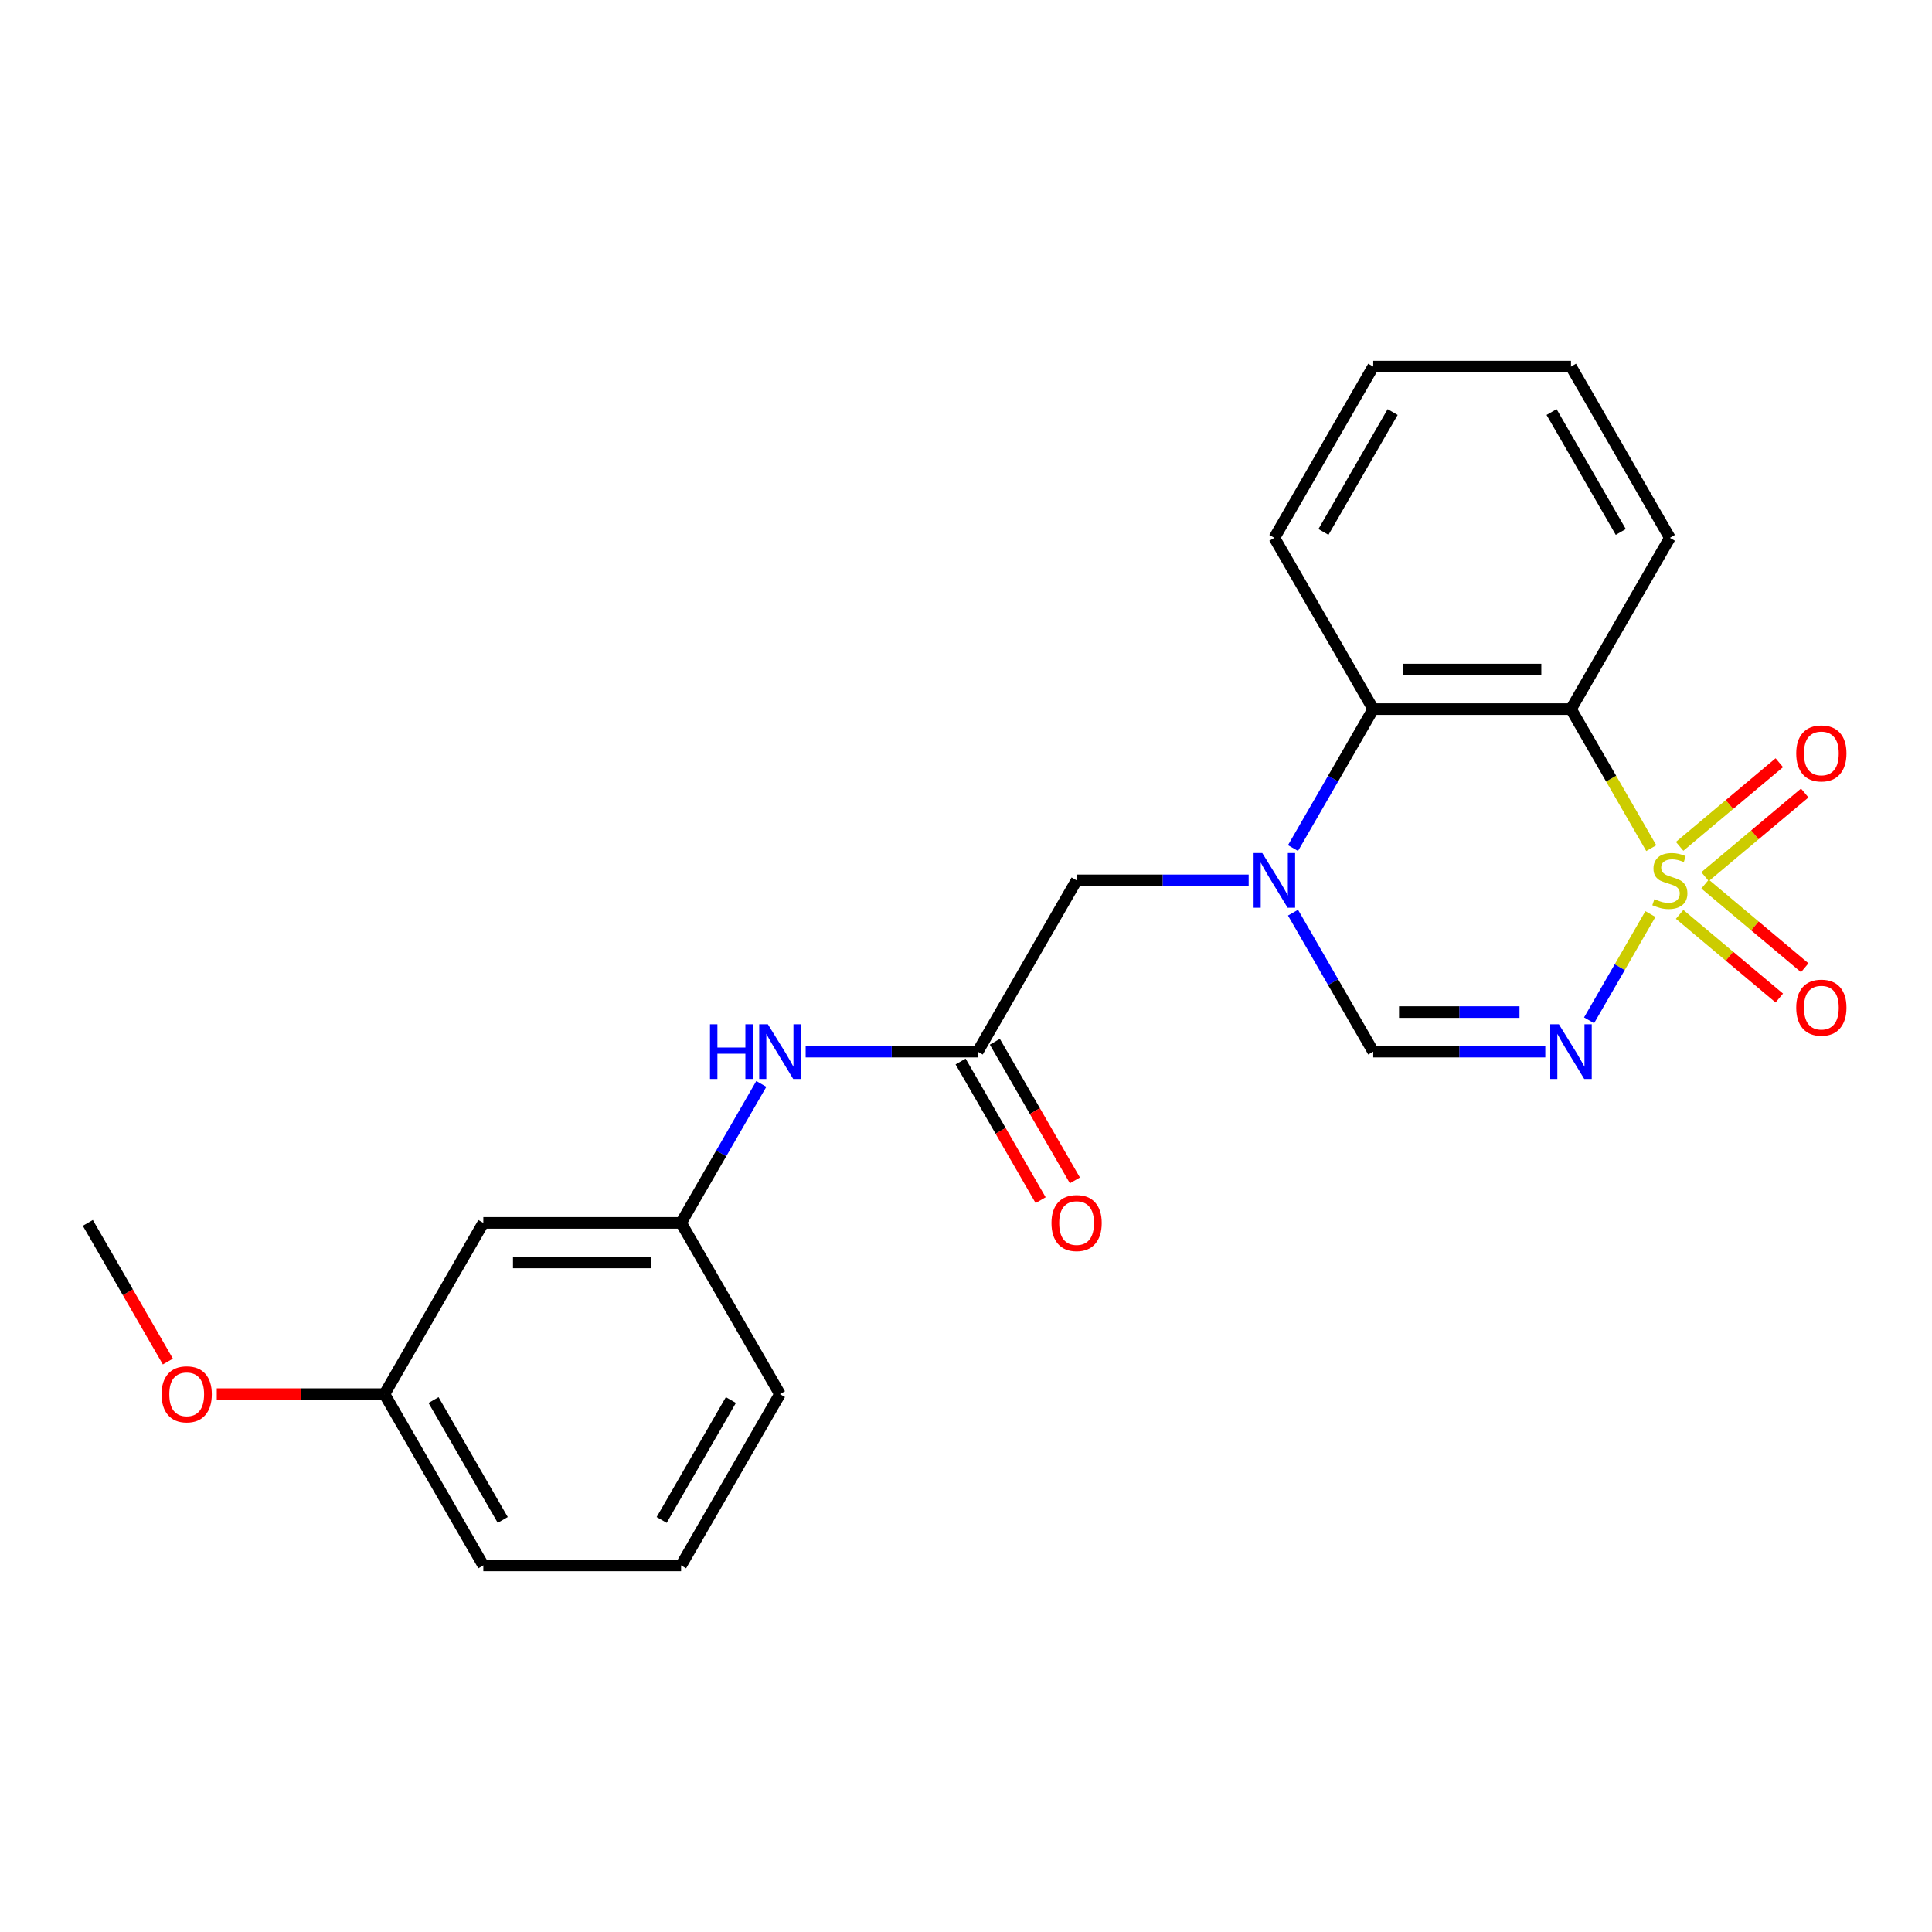 <?xml version='1.0' encoding='iso-8859-1'?>
<svg version='1.1' baseProfile='full'
              xmlns='http://www.w3.org/2000/svg'
                      xmlns:rdkit='http://www.rdkit.org/xml'
                      xmlns:xlink='http://www.w3.org/1999/xlink'
                  xml:space='preserve'
width='1000px' height='1000px' viewBox='0 0 1000 1000'>
<!-- END OF HEADER -->
<rect style='opacity:1.0;fill:#FFFFFF;stroke:none' width='1000' height='1000' x='0' y='0'> </rect>
<path class='bond-0' d='M 854.25,473.117 L 838.376,500.612' style='fill:none;fill-rule:evenodd;stroke:#CCCC00;stroke-width:6px;stroke-linecap:butt;stroke-linejoin:miter;stroke-opacity:1' />
<path class='bond-0' d='M 838.376,500.612 L 822.502,528.107' style='fill:none;fill-rule:evenodd;stroke:#0000FF;stroke-width:6px;stroke-linecap:butt;stroke-linejoin:miter;stroke-opacity:1' />
<path class='bond-1' d='M 854.689,438.999 L 833.914,403.016' style='fill:none;fill-rule:evenodd;stroke:#CCCC00;stroke-width:6px;stroke-linecap:butt;stroke-linejoin:miter;stroke-opacity:1' />
<path class='bond-1' d='M 833.914,403.016 L 813.139,367.033' style='fill:none;fill-rule:evenodd;stroke:#000000;stroke-width:6px;stroke-linecap:butt;stroke-linejoin:miter;stroke-opacity:1' />
<path class='bond-6' d='M 882.537,453.753 L 908.333,432.107' style='fill:none;fill-rule:evenodd;stroke:#CCCC00;stroke-width:6px;stroke-linecap:butt;stroke-linejoin:miter;stroke-opacity:1' />
<path class='bond-6' d='M 908.333,432.107 L 934.13,410.461' style='fill:none;fill-rule:evenodd;stroke:#FF0000;stroke-width:6px;stroke-linecap:butt;stroke-linejoin:miter;stroke-opacity:1' />
<path class='bond-6' d='M 869.378,438.07 L 895.174,416.425' style='fill:none;fill-rule:evenodd;stroke:#CCCC00;stroke-width:6px;stroke-linecap:butt;stroke-linejoin:miter;stroke-opacity:1' />
<path class='bond-6' d='M 895.174,416.425 L 920.971,394.779' style='fill:none;fill-rule:evenodd;stroke:#FF0000;stroke-width:6px;stroke-linecap:butt;stroke-linejoin:miter;stroke-opacity:1' />
<path class='bond-7' d='M 869.378,473.285 L 895.174,494.931' style='fill:none;fill-rule:evenodd;stroke:#CCCC00;stroke-width:6px;stroke-linecap:butt;stroke-linejoin:miter;stroke-opacity:1' />
<path class='bond-7' d='M 895.174,494.931 L 920.971,516.576' style='fill:none;fill-rule:evenodd;stroke:#FF0000;stroke-width:6px;stroke-linecap:butt;stroke-linejoin:miter;stroke-opacity:1' />
<path class='bond-7' d='M 882.537,457.603 L 908.333,479.249' style='fill:none;fill-rule:evenodd;stroke:#CCCC00;stroke-width:6px;stroke-linecap:butt;stroke-linejoin:miter;stroke-opacity:1' />
<path class='bond-7' d='M 908.333,479.249 L 934.13,500.894' style='fill:none;fill-rule:evenodd;stroke:#FF0000;stroke-width:6px;stroke-linecap:butt;stroke-linejoin:miter;stroke-opacity:1' />
<path class='bond-3' d='M 799.841,544.322 L 755.311,544.322' style='fill:none;fill-rule:evenodd;stroke:#0000FF;stroke-width:6px;stroke-linecap:butt;stroke-linejoin:miter;stroke-opacity:1' />
<path class='bond-3' d='M 755.311,544.322 L 710.781,544.322' style='fill:none;fill-rule:evenodd;stroke:#000000;stroke-width:6px;stroke-linecap:butt;stroke-linejoin:miter;stroke-opacity:1' />
<path class='bond-3' d='M 786.482,523.851 L 755.311,523.851' style='fill:none;fill-rule:evenodd;stroke:#0000FF;stroke-width:6px;stroke-linecap:butt;stroke-linejoin:miter;stroke-opacity:1' />
<path class='bond-3' d='M 755.311,523.851 L 724.14,523.851' style='fill:none;fill-rule:evenodd;stroke:#000000;stroke-width:6px;stroke-linecap:butt;stroke-linejoin:miter;stroke-opacity:1' />
<path class='bond-4' d='M 813.139,367.033 L 710.781,367.033' style='fill:none;fill-rule:evenodd;stroke:#000000;stroke-width:6px;stroke-linecap:butt;stroke-linejoin:miter;stroke-opacity:1' />
<path class='bond-4' d='M 797.786,346.561 L 726.135,346.561' style='fill:none;fill-rule:evenodd;stroke:#000000;stroke-width:6px;stroke-linecap:butt;stroke-linejoin:miter;stroke-opacity:1' />
<path class='bond-14' d='M 813.139,367.033 L 864.318,278.388' style='fill:none;fill-rule:evenodd;stroke:#000000;stroke-width:6px;stroke-linecap:butt;stroke-linejoin:miter;stroke-opacity:1' />
<path class='bond-2' d='M 669.255,438.959 L 690.018,402.996' style='fill:none;fill-rule:evenodd;stroke:#0000FF;stroke-width:6px;stroke-linecap:butt;stroke-linejoin:miter;stroke-opacity:1' />
<path class='bond-2' d='M 690.018,402.996 L 710.781,367.033' style='fill:none;fill-rule:evenodd;stroke:#000000;stroke-width:6px;stroke-linecap:butt;stroke-linejoin:miter;stroke-opacity:1' />
<path class='bond-8' d='M 646.304,455.678 L 601.774,455.678' style='fill:none;fill-rule:evenodd;stroke:#0000FF;stroke-width:6px;stroke-linecap:butt;stroke-linejoin:miter;stroke-opacity:1' />
<path class='bond-8' d='M 601.774,455.678 L 557.245,455.678' style='fill:none;fill-rule:evenodd;stroke:#000000;stroke-width:6px;stroke-linecap:butt;stroke-linejoin:miter;stroke-opacity:1' />
<path class='bond-23' d='M 669.255,472.397 L 690.018,508.359' style='fill:none;fill-rule:evenodd;stroke:#0000FF;stroke-width:6px;stroke-linecap:butt;stroke-linejoin:miter;stroke-opacity:1' />
<path class='bond-23' d='M 690.018,508.359 L 710.781,544.322' style='fill:none;fill-rule:evenodd;stroke:#000000;stroke-width:6px;stroke-linecap:butt;stroke-linejoin:miter;stroke-opacity:1' />
<path class='bond-15' d='M 710.781,367.033 L 659.602,278.388' style='fill:none;fill-rule:evenodd;stroke:#000000;stroke-width:6px;stroke-linecap:butt;stroke-linejoin:miter;stroke-opacity:1' />
<path class='bond-5' d='M 506.066,544.322 L 557.245,455.678' style='fill:none;fill-rule:evenodd;stroke:#000000;stroke-width:6px;stroke-linecap:butt;stroke-linejoin:miter;stroke-opacity:1' />
<path class='bond-9' d='M 506.066,544.322 L 461.536,544.322' style='fill:none;fill-rule:evenodd;stroke:#000000;stroke-width:6px;stroke-linecap:butt;stroke-linejoin:miter;stroke-opacity:1' />
<path class='bond-9' d='M 461.536,544.322 L 417.006,544.322' style='fill:none;fill-rule:evenodd;stroke:#0000FF;stroke-width:6px;stroke-linecap:butt;stroke-linejoin:miter;stroke-opacity:1' />
<path class='bond-11' d='M 497.201,549.44 L 517.918,585.323' style='fill:none;fill-rule:evenodd;stroke:#000000;stroke-width:6px;stroke-linecap:butt;stroke-linejoin:miter;stroke-opacity:1' />
<path class='bond-11' d='M 517.918,585.323 L 538.635,621.206' style='fill:none;fill-rule:evenodd;stroke:#FF0000;stroke-width:6px;stroke-linecap:butt;stroke-linejoin:miter;stroke-opacity:1' />
<path class='bond-11' d='M 514.93,539.204 L 535.647,575.087' style='fill:none;fill-rule:evenodd;stroke:#000000;stroke-width:6px;stroke-linecap:butt;stroke-linejoin:miter;stroke-opacity:1' />
<path class='bond-11' d='M 535.647,575.087 L 556.364,610.97' style='fill:none;fill-rule:evenodd;stroke:#FF0000;stroke-width:6px;stroke-linecap:butt;stroke-linejoin:miter;stroke-opacity:1' />
<path class='bond-10' d='M 394.055,561.041 L 373.292,597.004' style='fill:none;fill-rule:evenodd;stroke:#0000FF;stroke-width:6px;stroke-linecap:butt;stroke-linejoin:miter;stroke-opacity:1' />
<path class='bond-10' d='M 373.292,597.004 L 352.529,632.967' style='fill:none;fill-rule:evenodd;stroke:#000000;stroke-width:6px;stroke-linecap:butt;stroke-linejoin:miter;stroke-opacity:1' />
<path class='bond-12' d='M 352.529,632.967 L 250.171,632.967' style='fill:none;fill-rule:evenodd;stroke:#000000;stroke-width:6px;stroke-linecap:butt;stroke-linejoin:miter;stroke-opacity:1' />
<path class='bond-12' d='M 337.175,653.439 L 265.524,653.439' style='fill:none;fill-rule:evenodd;stroke:#000000;stroke-width:6px;stroke-linecap:butt;stroke-linejoin:miter;stroke-opacity:1' />
<path class='bond-18' d='M 352.529,632.967 L 403.708,721.612' style='fill:none;fill-rule:evenodd;stroke:#000000;stroke-width:6px;stroke-linecap:butt;stroke-linejoin:miter;stroke-opacity:1' />
<path class='bond-13' d='M 250.171,632.967 L 198.992,721.612' style='fill:none;fill-rule:evenodd;stroke:#000000;stroke-width:6px;stroke-linecap:butt;stroke-linejoin:miter;stroke-opacity:1' />
<path class='bond-16' d='M 198.992,721.612 L 155.592,721.612' style='fill:none;fill-rule:evenodd;stroke:#000000;stroke-width:6px;stroke-linecap:butt;stroke-linejoin:miter;stroke-opacity:1' />
<path class='bond-16' d='M 155.592,721.612 L 112.192,721.612' style='fill:none;fill-rule:evenodd;stroke:#FF0000;stroke-width:6px;stroke-linecap:butt;stroke-linejoin:miter;stroke-opacity:1' />
<path class='bond-25' d='M 198.992,721.612 L 250.171,810.256' style='fill:none;fill-rule:evenodd;stroke:#000000;stroke-width:6px;stroke-linecap:butt;stroke-linejoin:miter;stroke-opacity:1' />
<path class='bond-25' d='M 224.397,724.672 L 260.223,786.724' style='fill:none;fill-rule:evenodd;stroke:#000000;stroke-width:6px;stroke-linecap:butt;stroke-linejoin:miter;stroke-opacity:1' />
<path class='bond-21' d='M 864.318,278.388 L 813.139,189.744' style='fill:none;fill-rule:evenodd;stroke:#000000;stroke-width:6px;stroke-linecap:butt;stroke-linejoin:miter;stroke-opacity:1' />
<path class='bond-21' d='M 838.913,275.328 L 803.087,213.276' style='fill:none;fill-rule:evenodd;stroke:#000000;stroke-width:6px;stroke-linecap:butt;stroke-linejoin:miter;stroke-opacity:1' />
<path class='bond-24' d='M 659.602,278.388 L 710.781,189.744' style='fill:none;fill-rule:evenodd;stroke:#000000;stroke-width:6px;stroke-linecap:butt;stroke-linejoin:miter;stroke-opacity:1' />
<path class='bond-24' d='M 685.008,275.328 L 720.834,213.276' style='fill:none;fill-rule:evenodd;stroke:#000000;stroke-width:6px;stroke-linecap:butt;stroke-linejoin:miter;stroke-opacity:1' />
<path class='bond-20' d='M 86.888,704.733 L 66.171,668.85' style='fill:none;fill-rule:evenodd;stroke:#FF0000;stroke-width:6px;stroke-linecap:butt;stroke-linejoin:miter;stroke-opacity:1' />
<path class='bond-20' d='M 66.171,668.85 L 45.455,632.967' style='fill:none;fill-rule:evenodd;stroke:#000000;stroke-width:6px;stroke-linecap:butt;stroke-linejoin:miter;stroke-opacity:1' />
<path class='bond-17' d='M 352.529,810.256 L 403.708,721.612' style='fill:none;fill-rule:evenodd;stroke:#000000;stroke-width:6px;stroke-linecap:butt;stroke-linejoin:miter;stroke-opacity:1' />
<path class='bond-17' d='M 342.476,786.724 L 378.302,724.672' style='fill:none;fill-rule:evenodd;stroke:#000000;stroke-width:6px;stroke-linecap:butt;stroke-linejoin:miter;stroke-opacity:1' />
<path class='bond-19' d='M 352.529,810.256 L 250.171,810.256' style='fill:none;fill-rule:evenodd;stroke:#000000;stroke-width:6px;stroke-linecap:butt;stroke-linejoin:miter;stroke-opacity:1' />
<path class='bond-22' d='M 813.139,189.744 L 710.781,189.744' style='fill:none;fill-rule:evenodd;stroke:#000000;stroke-width:6px;stroke-linecap:butt;stroke-linejoin:miter;stroke-opacity:1' />
<path  class='atom-0' d='M 856.318 465.398
Q 856.638 465.518, 857.958 466.078
Q 859.278 466.638, 860.718 466.998
Q 862.198 467.318, 863.638 467.318
Q 866.318 467.318, 867.878 466.038
Q 869.438 464.718, 869.438 462.438
Q 869.438 460.878, 868.638 459.918
Q 867.878 458.958, 866.678 458.438
Q 865.478 457.918, 863.478 457.318
Q 860.958 456.558, 859.438 455.838
Q 857.958 455.118, 856.878 453.598
Q 855.838 452.078, 855.838 449.518
Q 855.838 445.958, 858.238 443.758
Q 860.678 441.558, 865.478 441.558
Q 868.758 441.558, 872.478 443.118
L 871.558 446.198
Q 868.158 444.798, 865.598 444.798
Q 862.838 444.798, 861.318 445.958
Q 859.798 447.078, 859.838 449.038
Q 859.838 450.558, 860.598 451.478
Q 861.398 452.398, 862.518 452.918
Q 863.678 453.438, 865.598 454.038
Q 868.158 454.838, 869.678 455.638
Q 871.198 456.438, 872.278 458.078
Q 873.398 459.678, 873.398 462.438
Q 873.398 466.358, 870.758 468.478
Q 868.158 470.558, 863.798 470.558
Q 861.278 470.558, 859.358 469.998
Q 857.478 469.478, 855.238 468.558
L 856.318 465.398
' fill='#CCCC00'/>
<path  class='atom-1' d='M 806.879 530.162
L 816.159 545.162
Q 817.079 546.642, 818.559 549.322
Q 820.039 552.002, 820.119 552.162
L 820.119 530.162
L 823.879 530.162
L 823.879 558.482
L 819.999 558.482
L 810.039 542.082
Q 808.879 540.162, 807.639 537.962
Q 806.439 535.762, 806.079 535.082
L 806.079 558.482
L 802.399 558.482
L 802.399 530.162
L 806.879 530.162
' fill='#0000FF'/>
<path  class='atom-3' d='M 653.342 441.518
L 662.622 456.518
Q 663.542 457.998, 665.022 460.678
Q 666.502 463.358, 666.582 463.518
L 666.582 441.518
L 670.342 441.518
L 670.342 469.838
L 666.462 469.838
L 656.502 453.438
Q 655.342 451.518, 654.102 449.318
Q 652.902 447.118, 652.542 446.438
L 652.542 469.838
L 648.862 469.838
L 648.862 441.518
L 653.342 441.518
' fill='#0000FF'/>
<path  class='atom-7' d='M 929.729 389.963
Q 929.729 383.163, 933.089 379.363
Q 936.449 375.563, 942.729 375.563
Q 949.009 375.563, 952.369 379.363
Q 955.729 383.163, 955.729 389.963
Q 955.729 396.843, 952.329 400.763
Q 948.929 404.643, 942.729 404.643
Q 936.489 404.643, 933.089 400.763
Q 929.729 396.883, 929.729 389.963
M 942.729 401.443
Q 947.049 401.443, 949.369 398.563
Q 951.729 395.643, 951.729 389.963
Q 951.729 384.403, 949.369 381.603
Q 947.049 378.763, 942.729 378.763
Q 938.409 378.763, 936.049 381.563
Q 933.729 384.363, 933.729 389.963
Q 933.729 395.683, 936.049 398.563
Q 938.409 401.443, 942.729 401.443
' fill='#FF0000'/>
<path  class='atom-8' d='M 929.729 521.552
Q 929.729 514.752, 933.089 510.952
Q 936.449 507.152, 942.729 507.152
Q 949.009 507.152, 952.369 510.952
Q 955.729 514.752, 955.729 521.552
Q 955.729 528.432, 952.329 532.352
Q 948.929 536.232, 942.729 536.232
Q 936.489 536.232, 933.089 532.352
Q 929.729 528.472, 929.729 521.552
M 942.729 533.032
Q 947.049 533.032, 949.369 530.152
Q 951.729 527.232, 951.729 521.552
Q 951.729 515.992, 949.369 513.192
Q 947.049 510.352, 942.729 510.352
Q 938.409 510.352, 936.049 513.152
Q 933.729 515.952, 933.729 521.552
Q 933.729 527.272, 936.049 530.152
Q 938.409 533.032, 942.729 533.032
' fill='#FF0000'/>
<path  class='atom-10' d='M 367.488 530.162
L 371.328 530.162
L 371.328 542.202
L 385.808 542.202
L 385.808 530.162
L 389.648 530.162
L 389.648 558.482
L 385.808 558.482
L 385.808 545.402
L 371.328 545.402
L 371.328 558.482
L 367.488 558.482
L 367.488 530.162
' fill='#0000FF'/>
<path  class='atom-10' d='M 397.448 530.162
L 406.728 545.162
Q 407.648 546.642, 409.128 549.322
Q 410.608 552.002, 410.688 552.162
L 410.688 530.162
L 414.448 530.162
L 414.448 558.482
L 410.568 558.482
L 400.608 542.082
Q 399.448 540.162, 398.208 537.962
Q 397.008 535.762, 396.648 535.082
L 396.648 558.482
L 392.968 558.482
L 392.968 530.162
L 397.448 530.162
' fill='#0000FF'/>
<path  class='atom-12' d='M 544.245 633.047
Q 544.245 626.247, 547.605 622.447
Q 550.965 618.647, 557.245 618.647
Q 563.525 618.647, 566.885 622.447
Q 570.245 626.247, 570.245 633.047
Q 570.245 639.927, 566.845 643.847
Q 563.445 647.727, 557.245 647.727
Q 551.005 647.727, 547.605 643.847
Q 544.245 639.967, 544.245 633.047
M 557.245 644.527
Q 561.565 644.527, 563.885 641.647
Q 566.245 638.727, 566.245 633.047
Q 566.245 627.487, 563.885 624.687
Q 561.565 621.847, 557.245 621.847
Q 552.925 621.847, 550.565 624.647
Q 548.245 627.447, 548.245 633.047
Q 548.245 638.767, 550.565 641.647
Q 552.925 644.527, 557.245 644.527
' fill='#FF0000'/>
<path  class='atom-17' d='M 83.633 721.692
Q 83.633 714.892, 86.993 711.092
Q 90.353 707.292, 96.633 707.292
Q 102.914 707.292, 106.274 711.092
Q 109.634 714.892, 109.634 721.692
Q 109.634 728.572, 106.234 732.492
Q 102.834 736.372, 96.633 736.372
Q 90.394 736.372, 86.993 732.492
Q 83.633 728.612, 83.633 721.692
M 96.633 733.172
Q 100.954 733.172, 103.274 730.292
Q 105.634 727.372, 105.634 721.692
Q 105.634 716.132, 103.274 713.332
Q 100.954 710.492, 96.633 710.492
Q 92.314 710.492, 89.954 713.292
Q 87.633 716.092, 87.633 721.692
Q 87.633 727.412, 89.954 730.292
Q 92.314 733.172, 96.633 733.172
' fill='#FF0000'/>
</svg>
